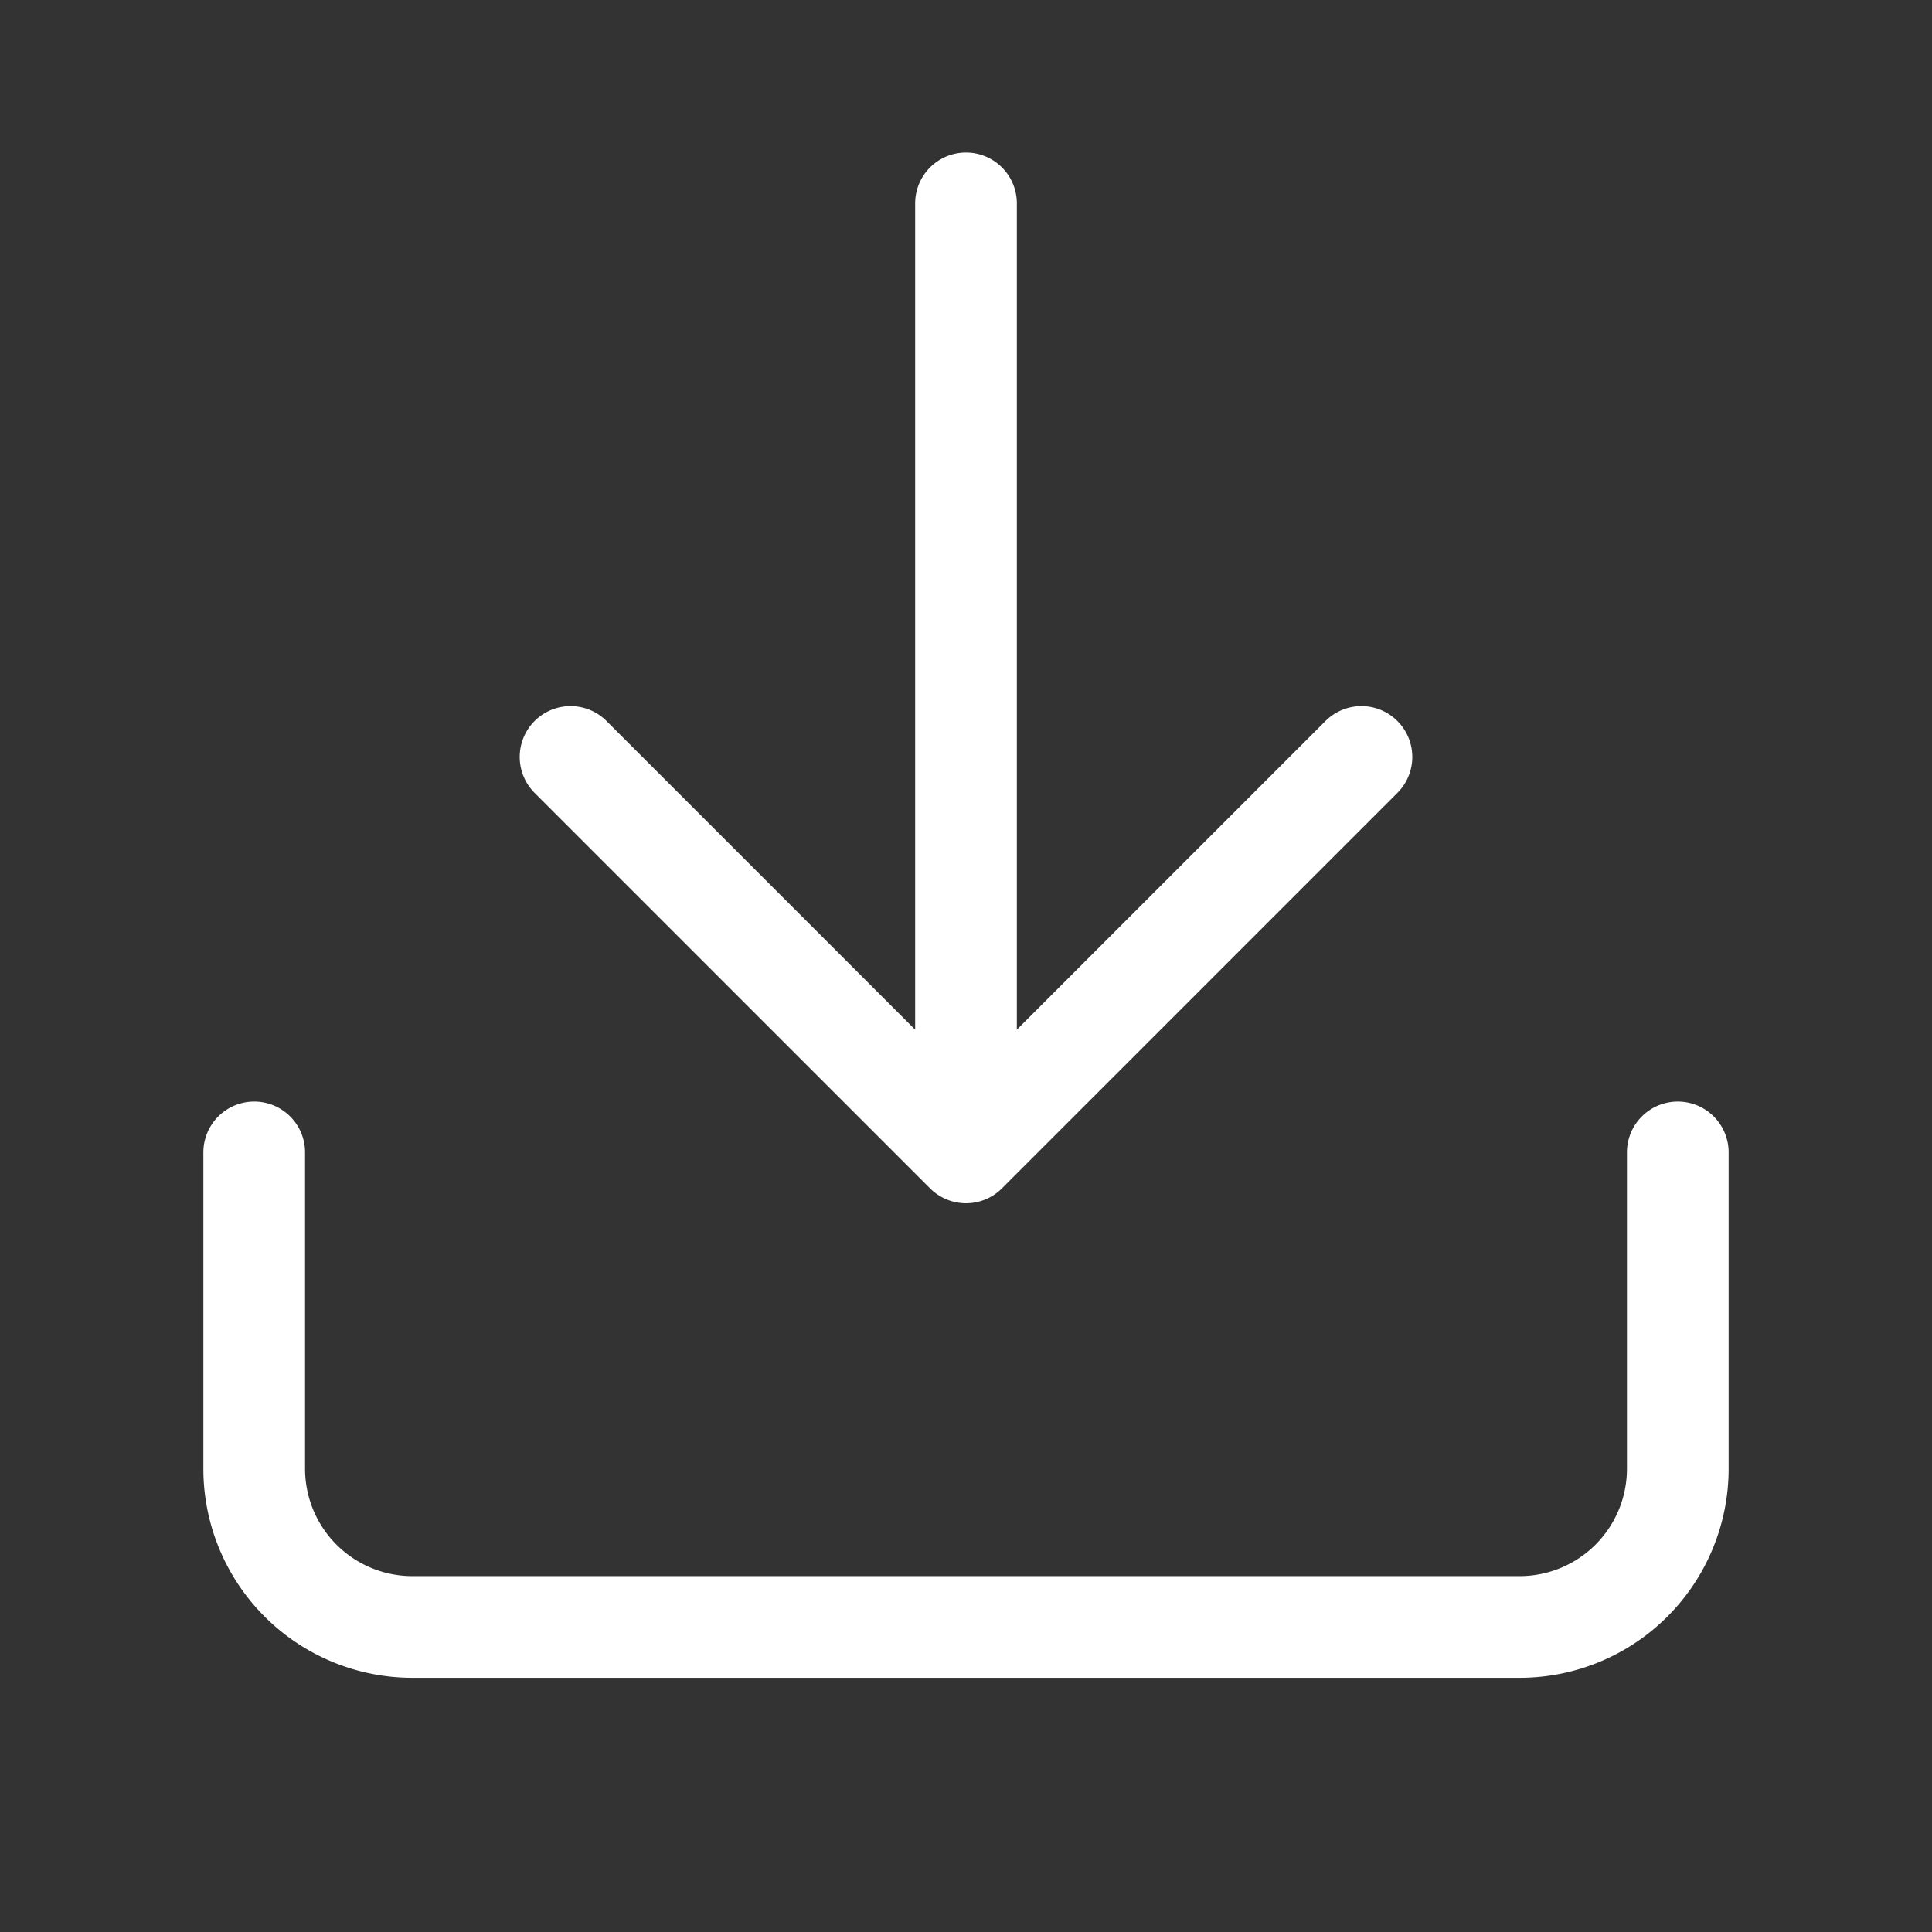 <?xml version="1.0" encoding="UTF-8"?>
<svg xmlns="http://www.w3.org/2000/svg" xmlns:xlink="http://www.w3.org/1999/xlink" width="19" height="19" viewBox="0 0 19 19">
  <rect x="0" y="0" width="19" height="19" fill="#333333" stroke="none"/>
  <defs>
    <clipPath id="clip-path">
      <rect id="長方形_329" data-name="長方形 329" width="19" height="19" transform="translate(16 608)" fill="#e0e0e0"></rect>
    </clipPath>
  </defs>
  <g id="headermenu_icon06.svg" transform="translate(-16 -608)" clip-path="url(#clip-path)">
    <path id="Icon_feather-download" data-name="Icon feather-download" d="M16.625,11.958v3.111a1.556,1.556,0,0,1-1.556,1.556H4.181a1.556,1.556,0,0,1-1.556-1.556V11.958M5.736,8.069l3.889,3.889,3.889-3.889M9.625,11.958V2.625" transform="translate(15.875 607.375)" fill="none" stroke="#fff" stroke-linecap="round" stroke-linejoin="round" stroke-width="1"></path>
  </g>
</svg>

